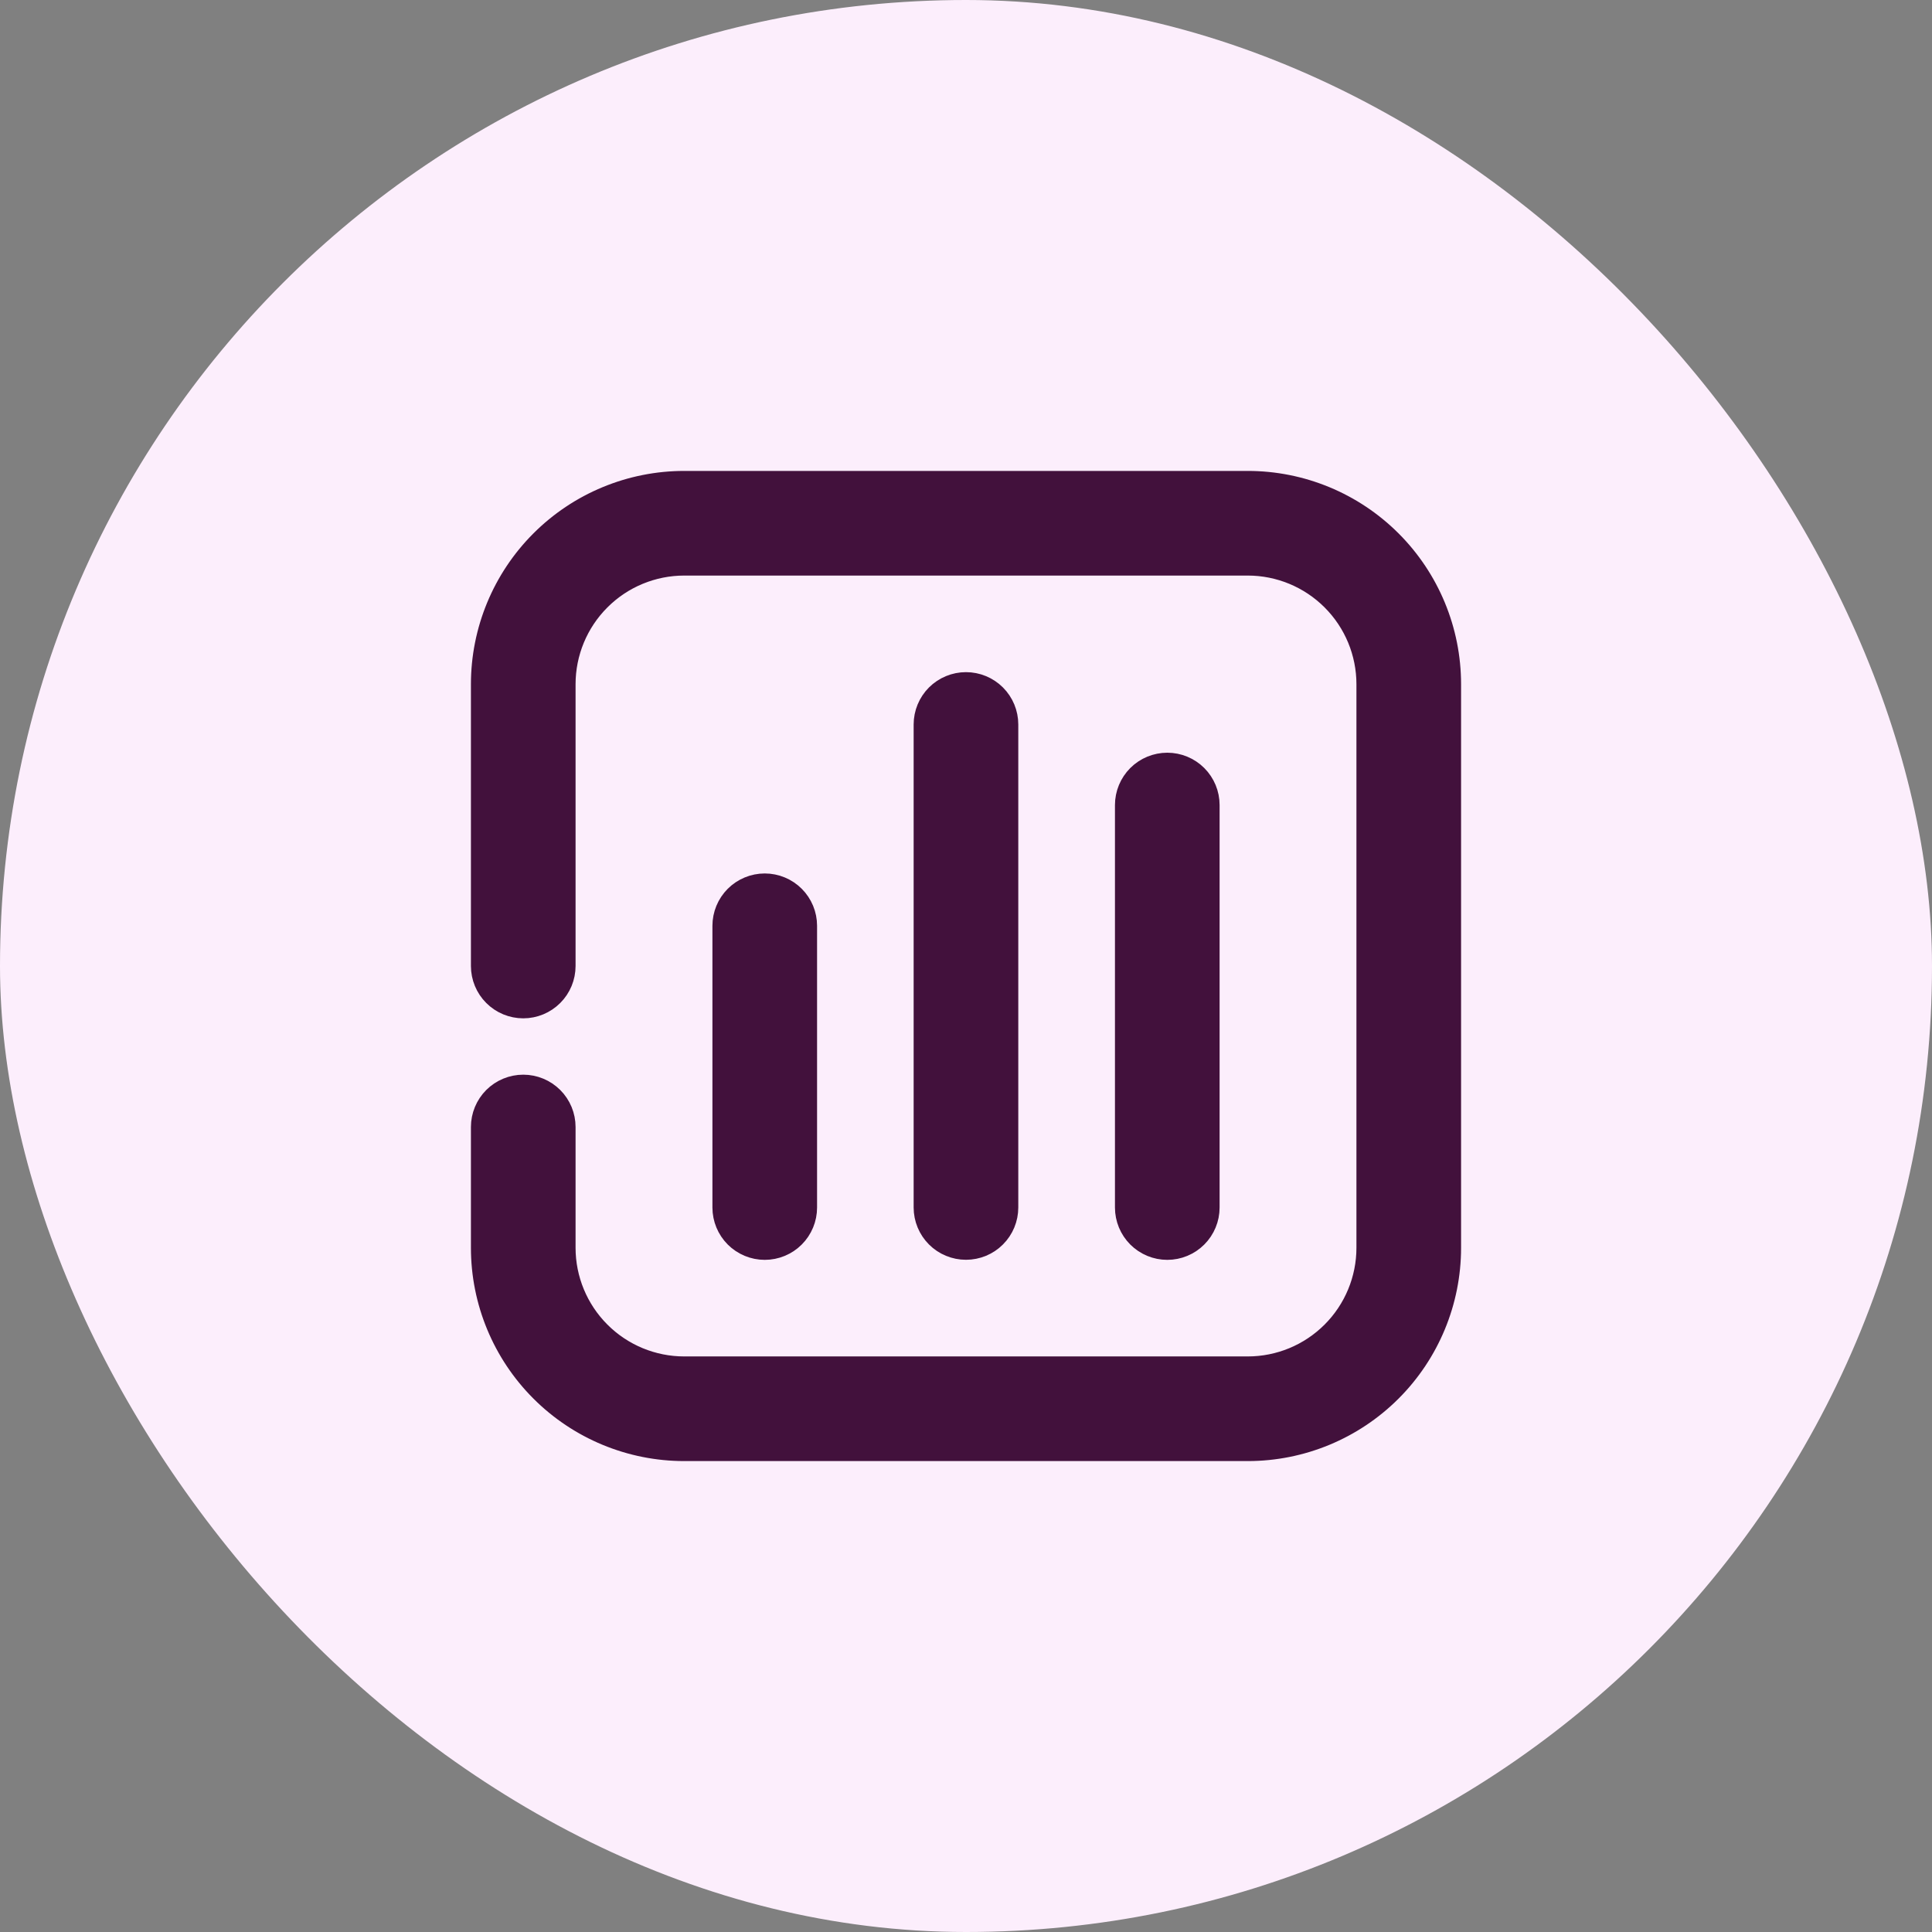 <svg width="80" height="80" viewBox="0 0 80 80" fill="none" xmlns="http://www.w3.org/2000/svg">
<rect x="0" y="0" width="80" height="80" fill="#808080" stroke="none"/>
<rect width="80" height="80" rx="40" fill="#FCEEFC"/>
<path d="M60 28.333V51.667C60 53.877 59.122 55.996 57.559 57.559C55.996 59.122 53.877 60 51.667 60H28.333C26.123 60 24.004 59.122 22.441 57.559C20.878 55.996 20 53.877 20 51.667V46.667C20 46.225 20.176 45.801 20.488 45.488C20.801 45.176 21.225 45 21.667 45C22.109 45 22.533 45.176 22.845 45.488C23.158 45.801 23.333 46.225 23.333 46.667V51.667C23.333 52.993 23.86 54.264 24.798 55.202C25.735 56.14 27.007 56.667 28.333 56.667H51.667C52.993 56.667 54.264 56.14 55.202 55.202C56.14 54.264 56.667 52.993 56.667 51.667V28.333C56.667 27.007 56.14 25.735 55.202 24.798C54.264 23.86 52.993 23.333 51.667 23.333H28.333C27.007 23.333 25.735 23.86 24.798 24.798C23.86 25.735 23.333 27.007 23.333 28.333V40C23.333 40.442 23.158 40.866 22.845 41.178C22.533 41.491 22.109 41.667 21.667 41.667C21.225 41.667 20.801 41.491 20.488 41.178C20.176 40.866 20 40.442 20 40V28.333C20 26.123 20.878 24.004 22.441 22.441C24.004 20.878 26.123 20 28.333 20H51.667C53.877 20 55.996 20.878 57.559 22.441C59.122 24.004 60 26.123 60 28.333Z" fill="#42113C" stroke="#42113C"/>
<path d="M48.335 51.668C47.893 51.668 47.469 51.492 47.156 51.18C46.844 50.867 46.668 50.443 46.668 50.001V33.335C46.668 32.893 46.844 32.469 47.156 32.156C47.469 31.844 47.893 31.668 48.335 31.668C48.777 31.668 49.201 31.844 49.513 32.156C49.826 32.469 50.001 32.893 50.001 33.335V50.001C50.001 50.443 49.826 50.867 49.513 51.18C49.201 51.492 48.777 51.668 48.335 51.668Z" fill="#42113C" stroke="#42113C"/>
<path d="M31.667 51.668C31.225 51.668 30.801 51.492 30.488 51.18C30.176 50.867 30 50.443 30 50.001V38.335C30 37.893 30.176 37.469 30.488 37.156C30.801 36.844 31.225 36.668 31.667 36.668C32.109 36.668 32.533 36.844 32.845 37.156C33.158 37.469 33.333 37.893 33.333 38.335V50.001C33.333 50.443 33.158 50.867 32.845 51.18C32.533 51.492 32.109 51.668 31.667 51.668Z" fill="#42113C" stroke="#42113C"/>
<path d="M39.999 51.665C39.557 51.665 39.133 51.49 38.82 51.177C38.508 50.865 38.332 50.441 38.332 49.999V29.999C38.332 29.557 38.508 29.133 38.82 28.82C39.133 28.508 39.557 28.332 39.999 28.332C40.441 28.332 40.865 28.508 41.177 28.82C41.49 29.133 41.665 29.557 41.665 29.999V49.999C41.665 50.441 41.49 50.865 41.177 51.177C40.865 51.49 40.441 51.665 39.999 51.665Z" fill="#42113C" stroke="#42113C"/>
</svg>
